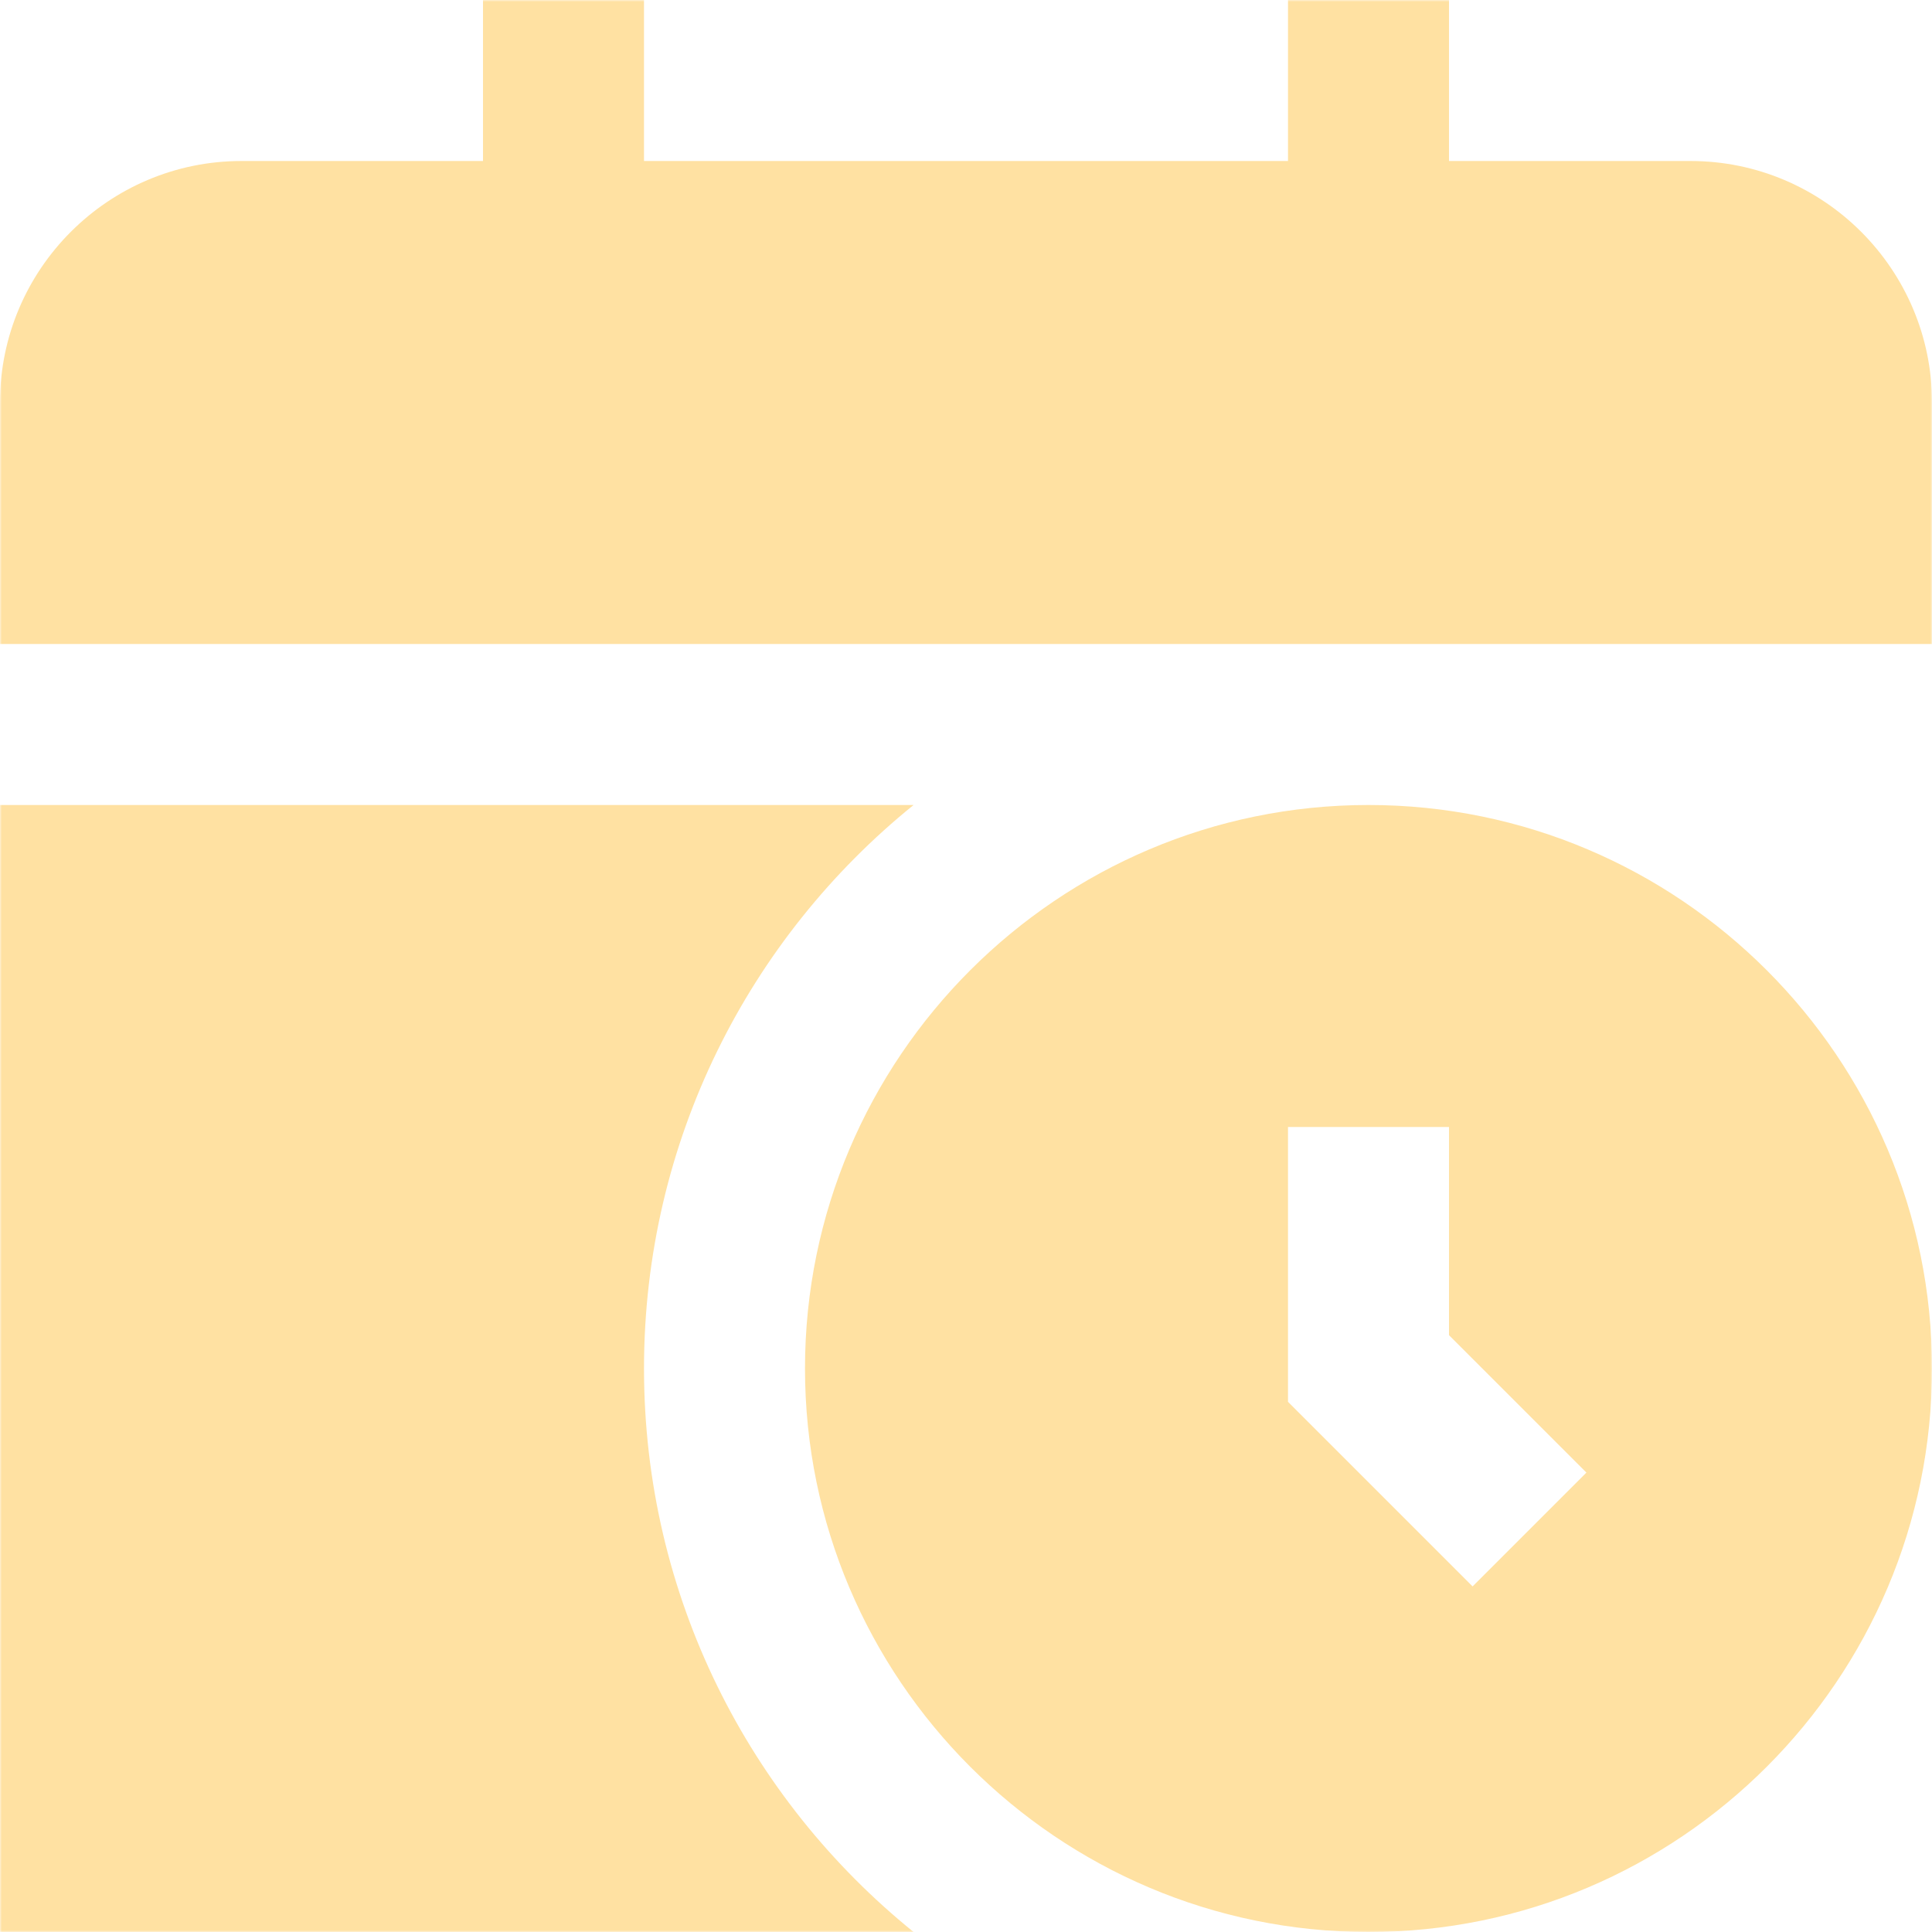 <?xml version="1.0" encoding="UTF-8"?> <svg xmlns="http://www.w3.org/2000/svg" width="512" height="512" viewBox="0 0 512 512" fill="none"><g clip-path="url(#clip0_708_10)"><mask id="mask0_708_10" style="mask-type:luminance" maskUnits="userSpaceOnUse" x="0" y="0" width="512" height="512"><path d="M512 0H0V512H512V0Z" fill="white"></path></mask><g mask="url(#mask0_708_10)"><path d="M512 106.667V170.667H0V106.667C0 71.381 28.715 42.667 64 42.667H128V0H170.667V42.667H341.333V0H384V42.667H448C483.285 42.667 512 71.381 512 106.667ZM512 362.667C512 445.013 444.992 512 362.667 512C280.341 512 213.333 445.013 213.333 362.667C213.333 280.32 280.341 213.333 362.667 213.333C444.992 213.333 512 280.32 512 362.667ZM420.416 390.251L384 353.835V298.667H341.333V371.499L390.251 420.416L420.416 390.251ZM170.667 362.667C170.667 302.315 198.571 248.533 242.112 213.333H0V512H242.112C198.571 476.8 170.667 423.019 170.667 362.667Z" fill="#FFE1A2"></path></g></g><defs><clipPath id="clip0_708_10"><rect width="512" height="512" fill="white"></rect></clipPath></defs></svg> 